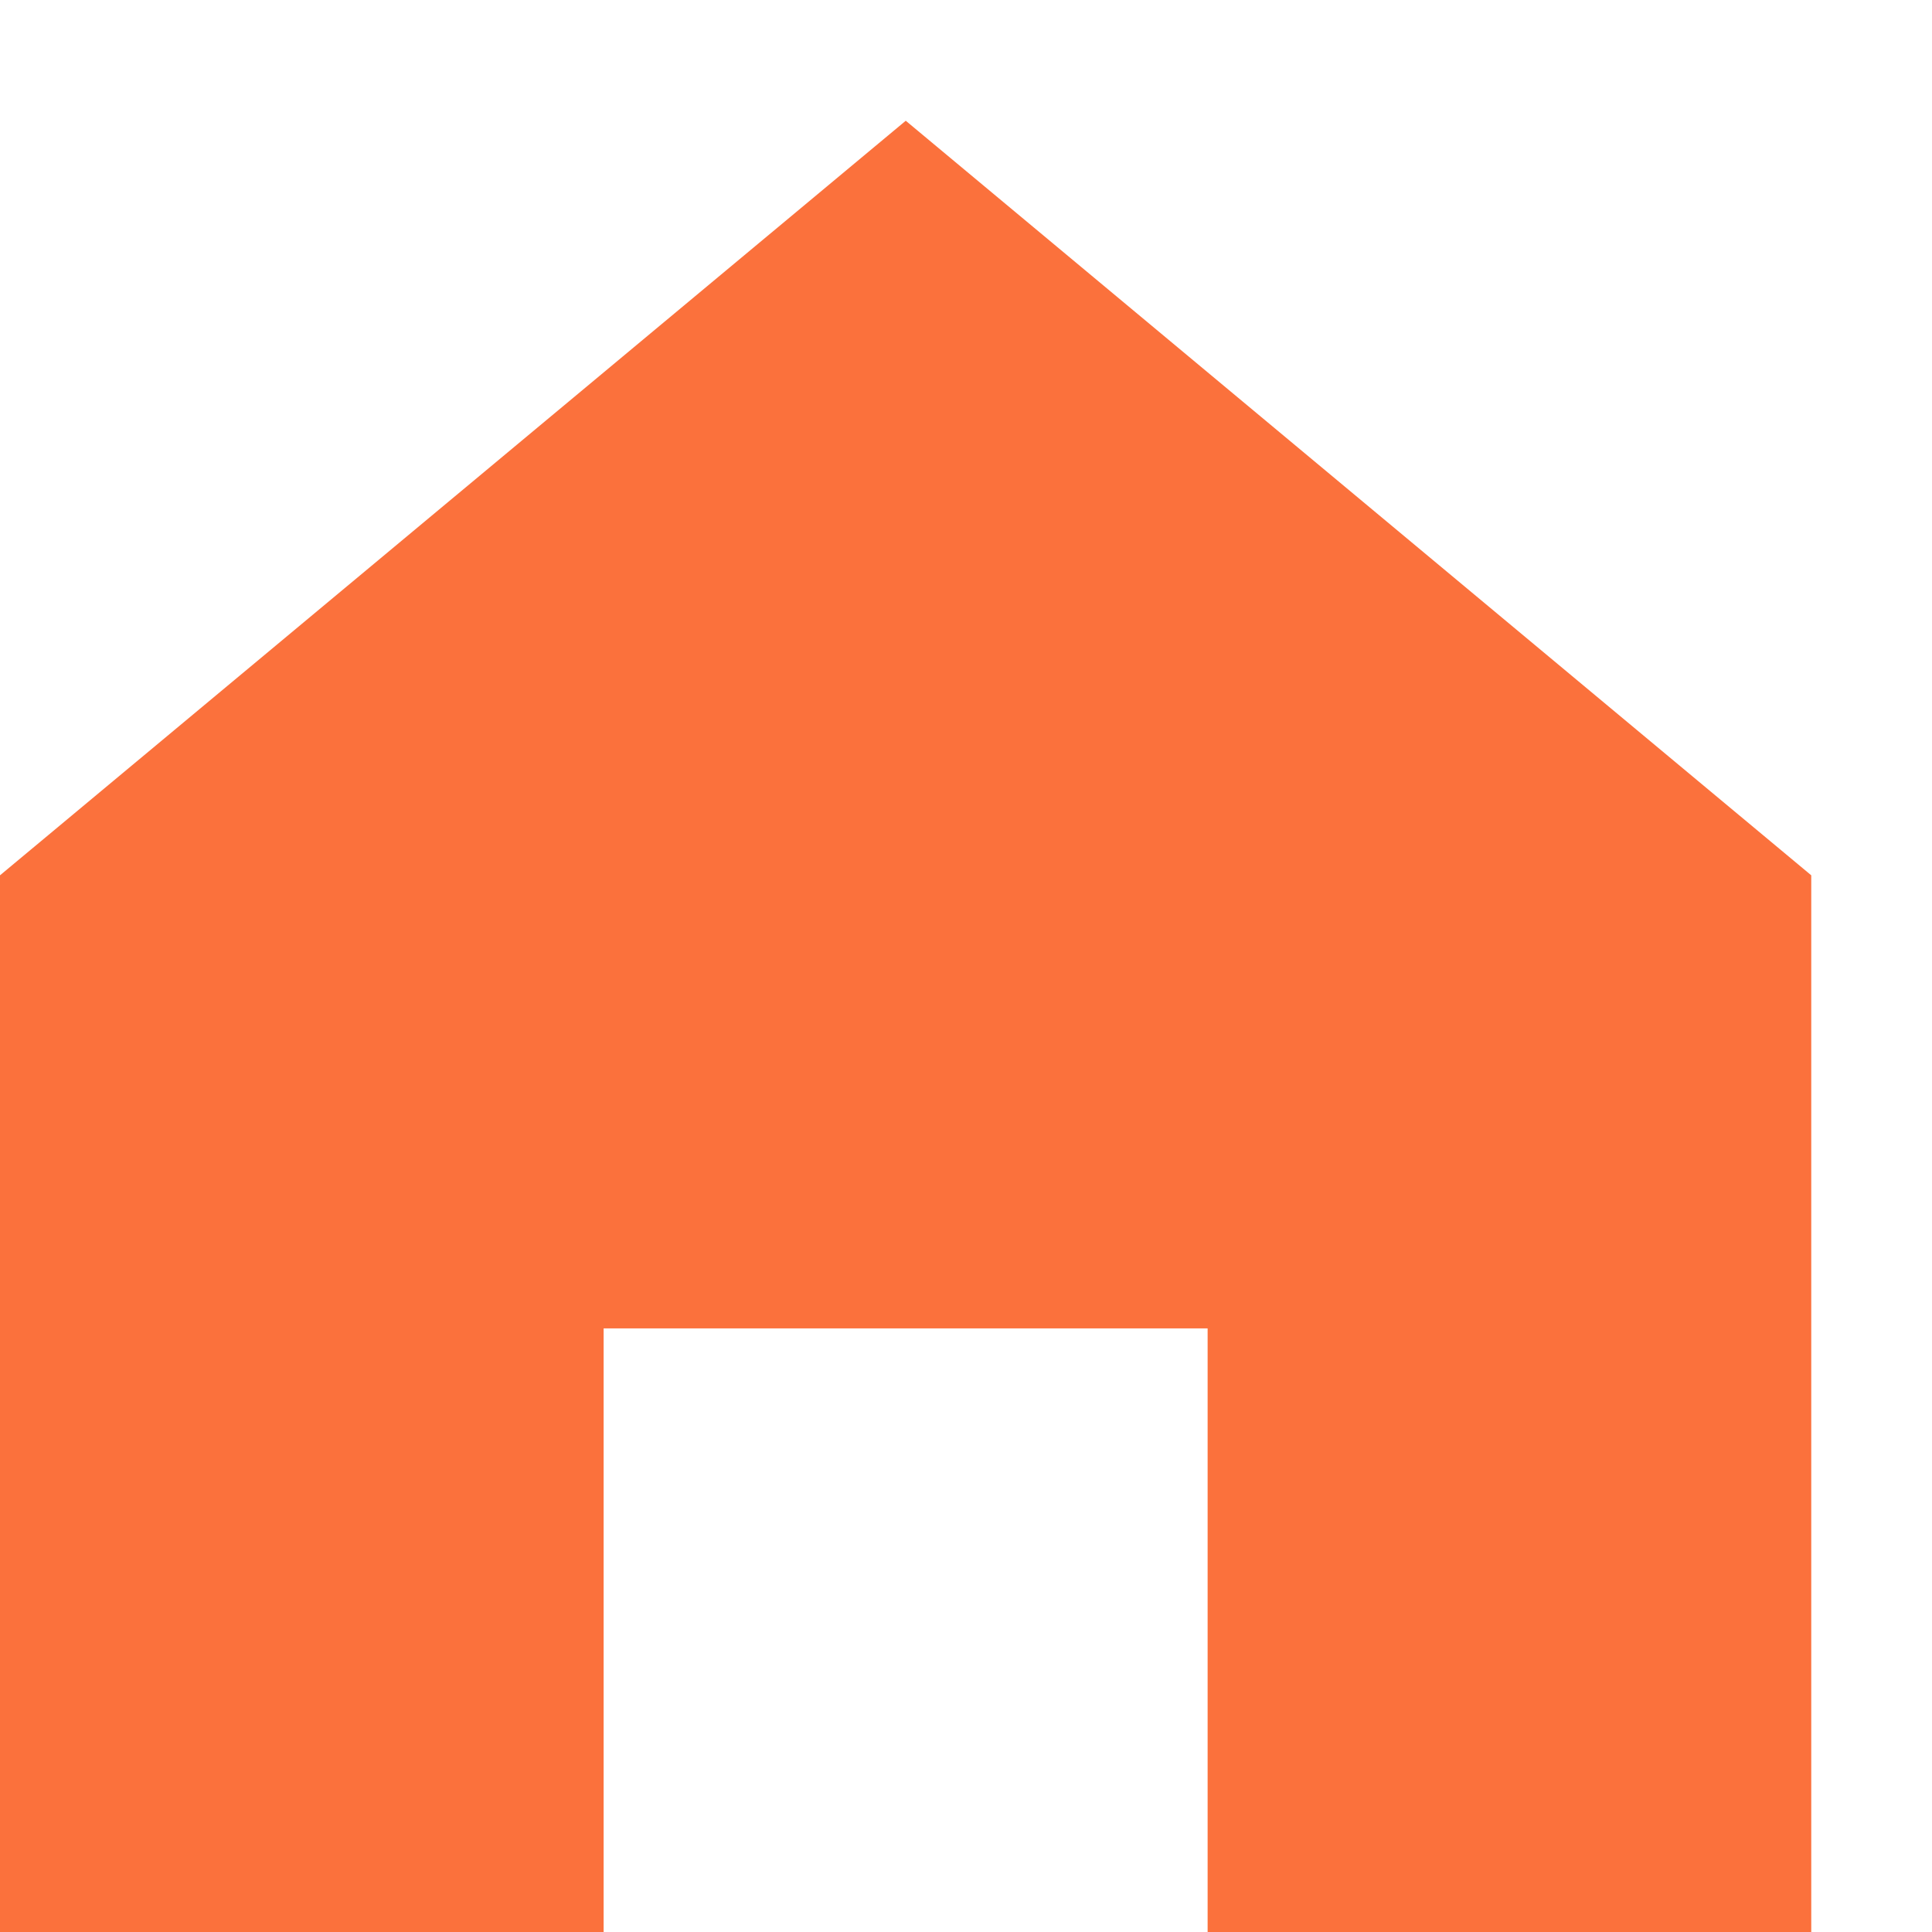 <svg xmlns="http://www.w3.org/2000/svg" xmlns:xlink="http://www.w3.org/1999/xlink" fill="none" version="1.1" width="16" height="16.001" viewBox="0 0 16 16.001"><g><g><path d="M7.501,1C7.501,1,0,7.249,0,7.249C0,7.249,0,16.001,0,16.001C0,16.001,4.999,16.001,4.999,16.001C4.999,16.001,4.999,11.001,4.999,11.001C4.999,11.001,10.001,11.001,10.001,11.001C10.001,11.001,10.001,16.001,10.001,16.001C10.001,16.001,15,16.001,15,16.001C15,16.001,15,7.249,15,7.249C15,7.249,7.501,1,7.501,1C7.501,1,7.501,1,7.501,1Z" fill="#FB713C" fill-opacity="1"/></g></g></svg>
